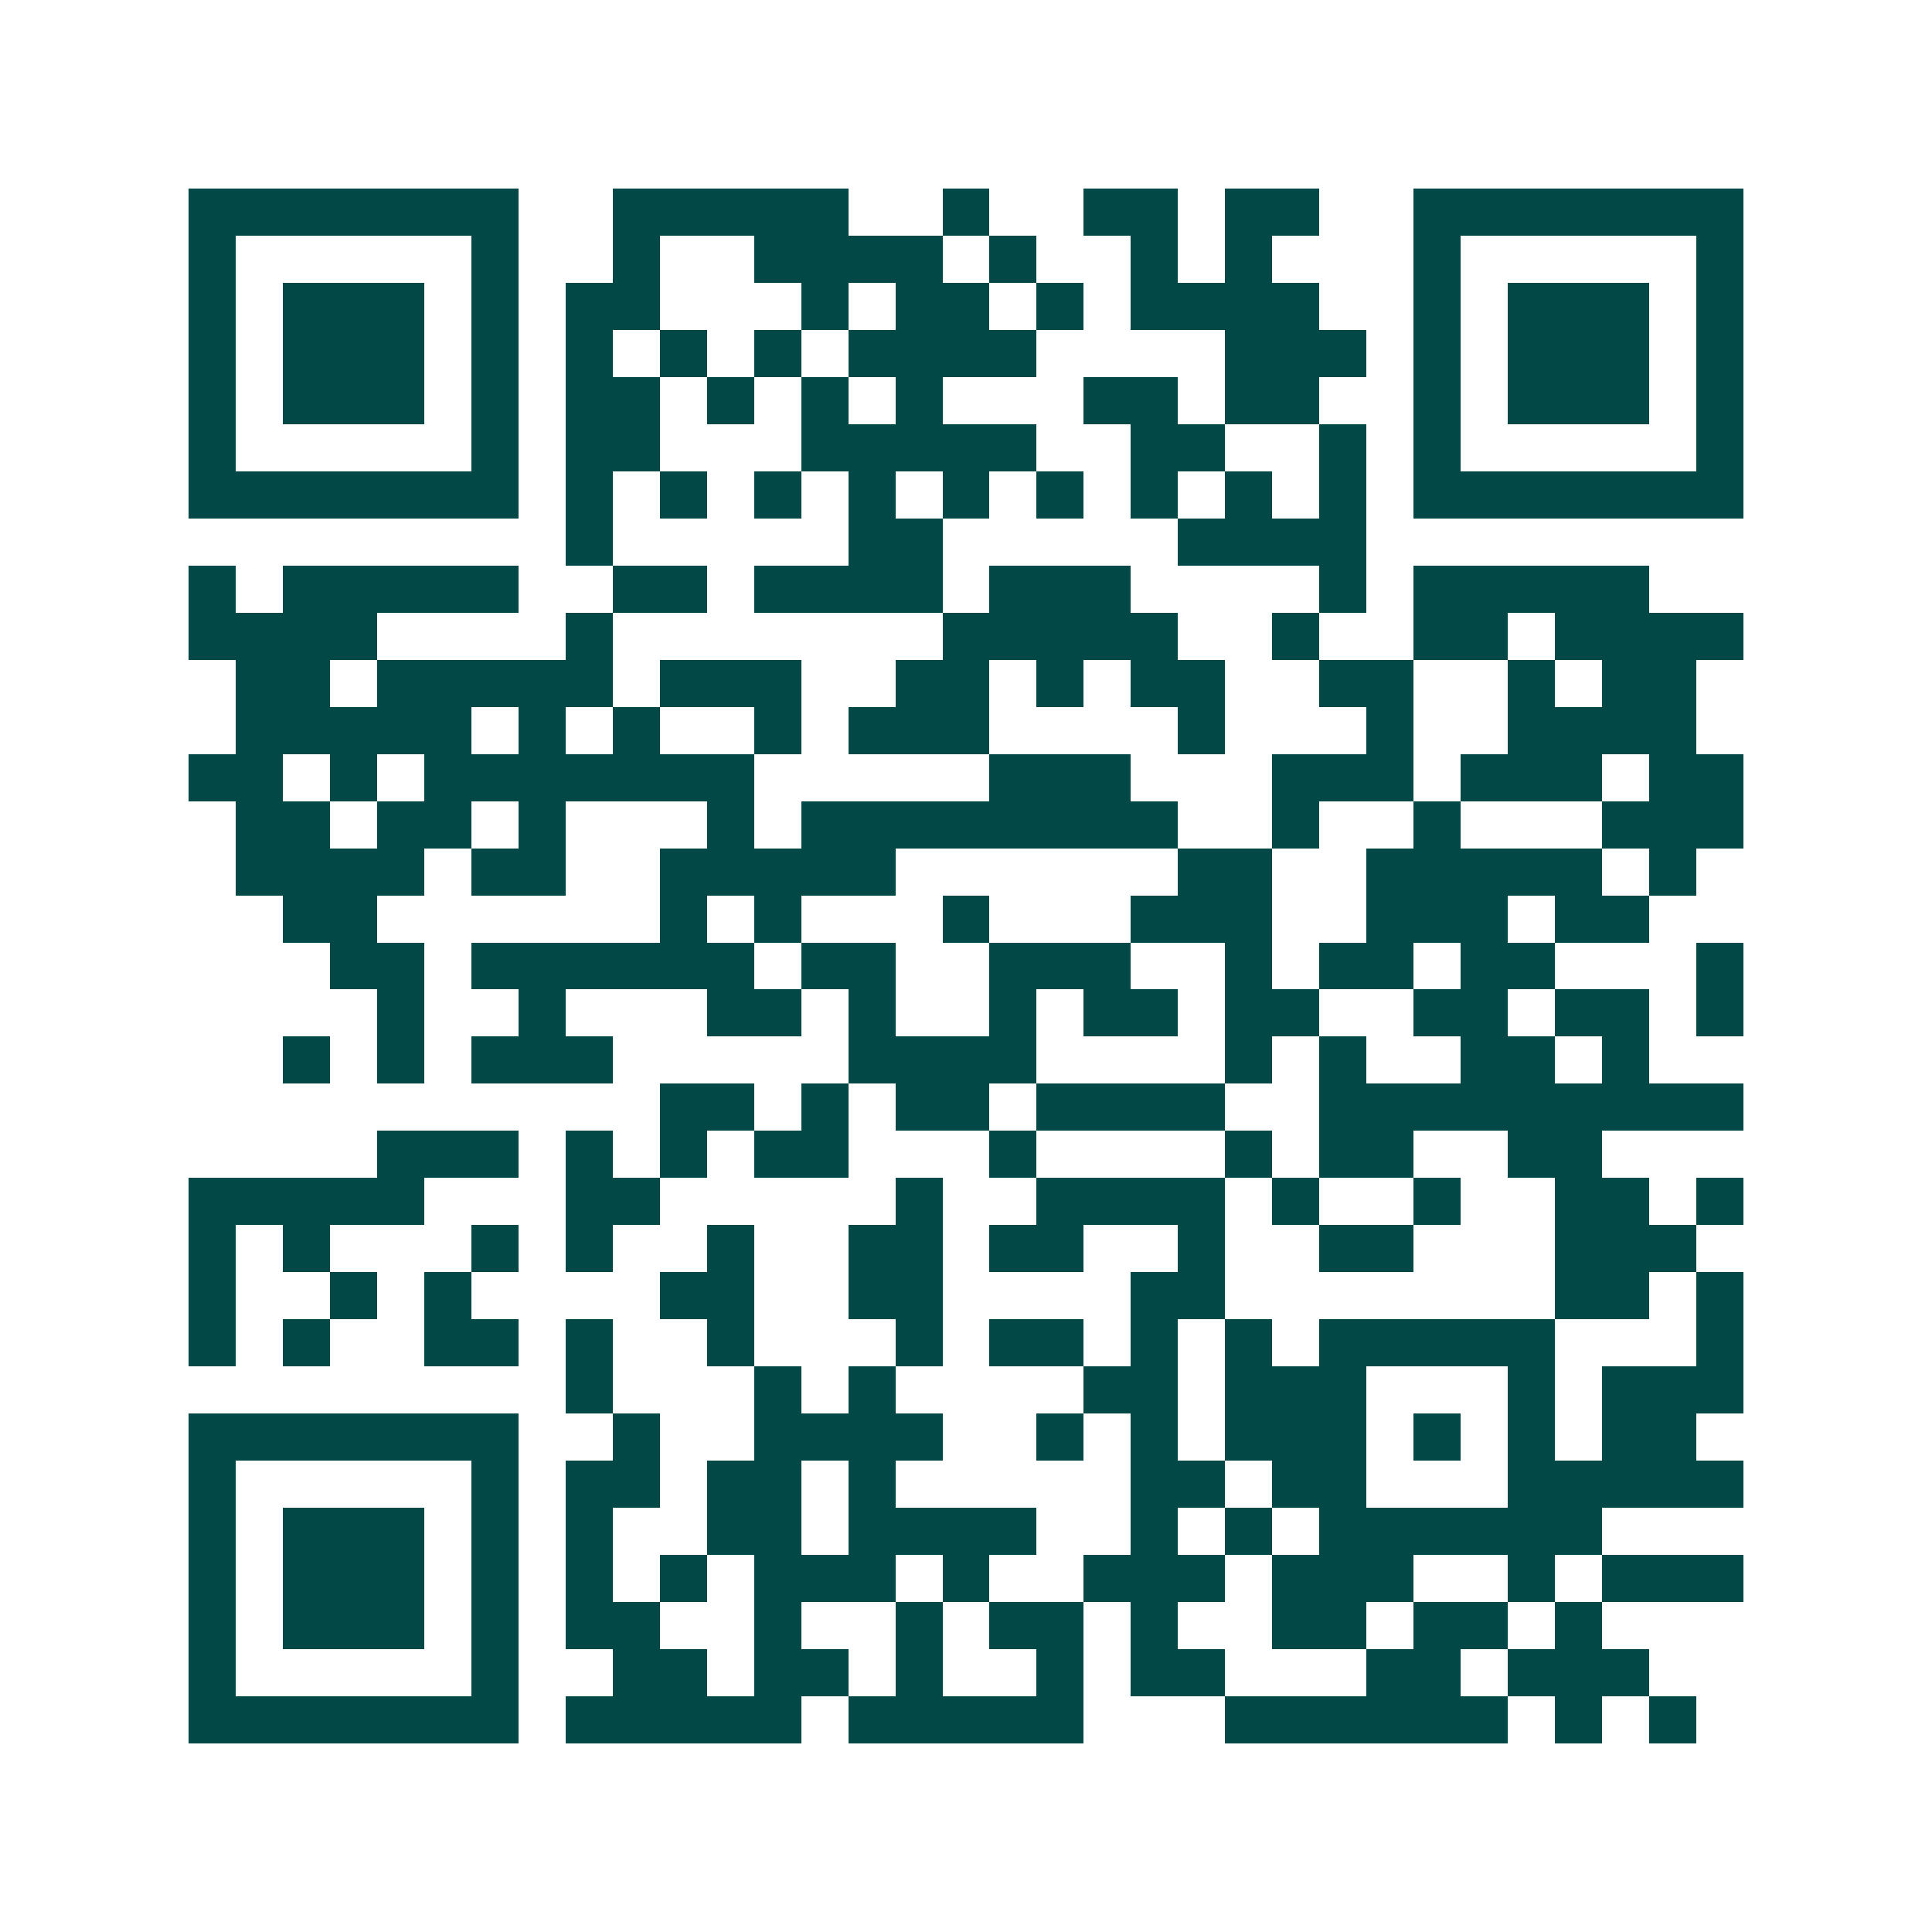 <svg xmlns="http://www.w3.org/2000/svg" width="200" height="200" viewBox="0 0 41 41" shape-rendering="crispEdges"><path fill="#ffffff" d="M0 0h41v41H0z"/><path stroke="#014847" d="M4 4.5h7m2 0h5m2 0h1m2 0h2m1 0h2m2 0h7M4 5.5h1m5 0h1m2 0h1m2 0h4m1 0h1m2 0h1m1 0h1m3 0h1m5 0h1M4 6.5h1m1 0h3m1 0h1m1 0h2m3 0h1m1 0h2m1 0h1m1 0h4m2 0h1m1 0h3m1 0h1M4 7.5h1m1 0h3m1 0h1m1 0h1m1 0h1m1 0h1m1 0h4m4 0h3m1 0h1m1 0h3m1 0h1M4 8.5h1m1 0h3m1 0h1m1 0h2m1 0h1m1 0h1m1 0h1m3 0h2m1 0h2m2 0h1m1 0h3m1 0h1M4 9.5h1m5 0h1m1 0h2m3 0h5m2 0h2m2 0h1m1 0h1m5 0h1M4 10.5h7m1 0h1m1 0h1m1 0h1m1 0h1m1 0h1m1 0h1m1 0h1m1 0h1m1 0h1m1 0h7M12 11.5h1m5 0h2m5 0h4M4 12.5h1m1 0h5m2 0h2m1 0h4m1 0h3m4 0h1m1 0h5M4 13.5h4m4 0h1m7 0h5m2 0h1m2 0h2m1 0h4M5 14.5h2m1 0h5m1 0h3m2 0h2m1 0h1m1 0h2m2 0h2m2 0h1m1 0h2M5 15.5h5m1 0h1m1 0h1m2 0h1m1 0h3m4 0h1m3 0h1m2 0h4M4 16.5h2m1 0h1m1 0h7m5 0h3m3 0h3m1 0h3m1 0h2M5 17.5h2m1 0h2m1 0h1m3 0h1m1 0h8m2 0h1m2 0h1m3 0h3M5 18.5h4m1 0h2m2 0h5m6 0h2m2 0h5m1 0h1M6 19.5h2m6 0h1m1 0h1m3 0h1m3 0h3m2 0h3m1 0h2M7 20.5h2m1 0h6m1 0h2m2 0h3m2 0h1m1 0h2m1 0h2m3 0h1M8 21.5h1m2 0h1m3 0h2m1 0h1m2 0h1m1 0h2m1 0h2m2 0h2m1 0h2m1 0h1M6 22.5h1m1 0h1m1 0h3m5 0h4m4 0h1m1 0h1m2 0h2m1 0h1M14 23.5h2m1 0h1m1 0h2m1 0h4m2 0h9M8 24.5h3m1 0h1m1 0h1m1 0h2m3 0h1m4 0h1m1 0h2m2 0h2M4 25.5h5m3 0h2m5 0h1m2 0h4m1 0h1m2 0h1m2 0h2m1 0h1M4 26.5h1m1 0h1m3 0h1m1 0h1m2 0h1m2 0h2m1 0h2m2 0h1m2 0h2m3 0h3M4 27.5h1m2 0h1m1 0h1m4 0h2m2 0h2m4 0h2m7 0h2m1 0h1M4 28.5h1m1 0h1m2 0h2m1 0h1m2 0h1m3 0h1m1 0h2m1 0h1m1 0h1m1 0h5m3 0h1M12 29.5h1m3 0h1m1 0h1m4 0h2m1 0h3m3 0h1m1 0h3M4 30.5h7m2 0h1m2 0h4m2 0h1m1 0h1m1 0h3m1 0h1m1 0h1m1 0h2M4 31.5h1m5 0h1m1 0h2m1 0h2m1 0h1m5 0h2m1 0h2m3 0h5M4 32.5h1m1 0h3m1 0h1m1 0h1m2 0h2m1 0h4m2 0h1m1 0h1m1 0h6M4 33.5h1m1 0h3m1 0h1m1 0h1m1 0h1m1 0h3m1 0h1m2 0h3m1 0h3m2 0h1m1 0h3M4 34.5h1m1 0h3m1 0h1m1 0h2m2 0h1m2 0h1m1 0h2m1 0h1m2 0h2m1 0h2m1 0h1M4 35.5h1m5 0h1m2 0h2m1 0h2m1 0h1m2 0h1m1 0h2m3 0h2m1 0h3M4 36.5h7m1 0h5m1 0h5m3 0h6m1 0h1m1 0h1"/></svg>

